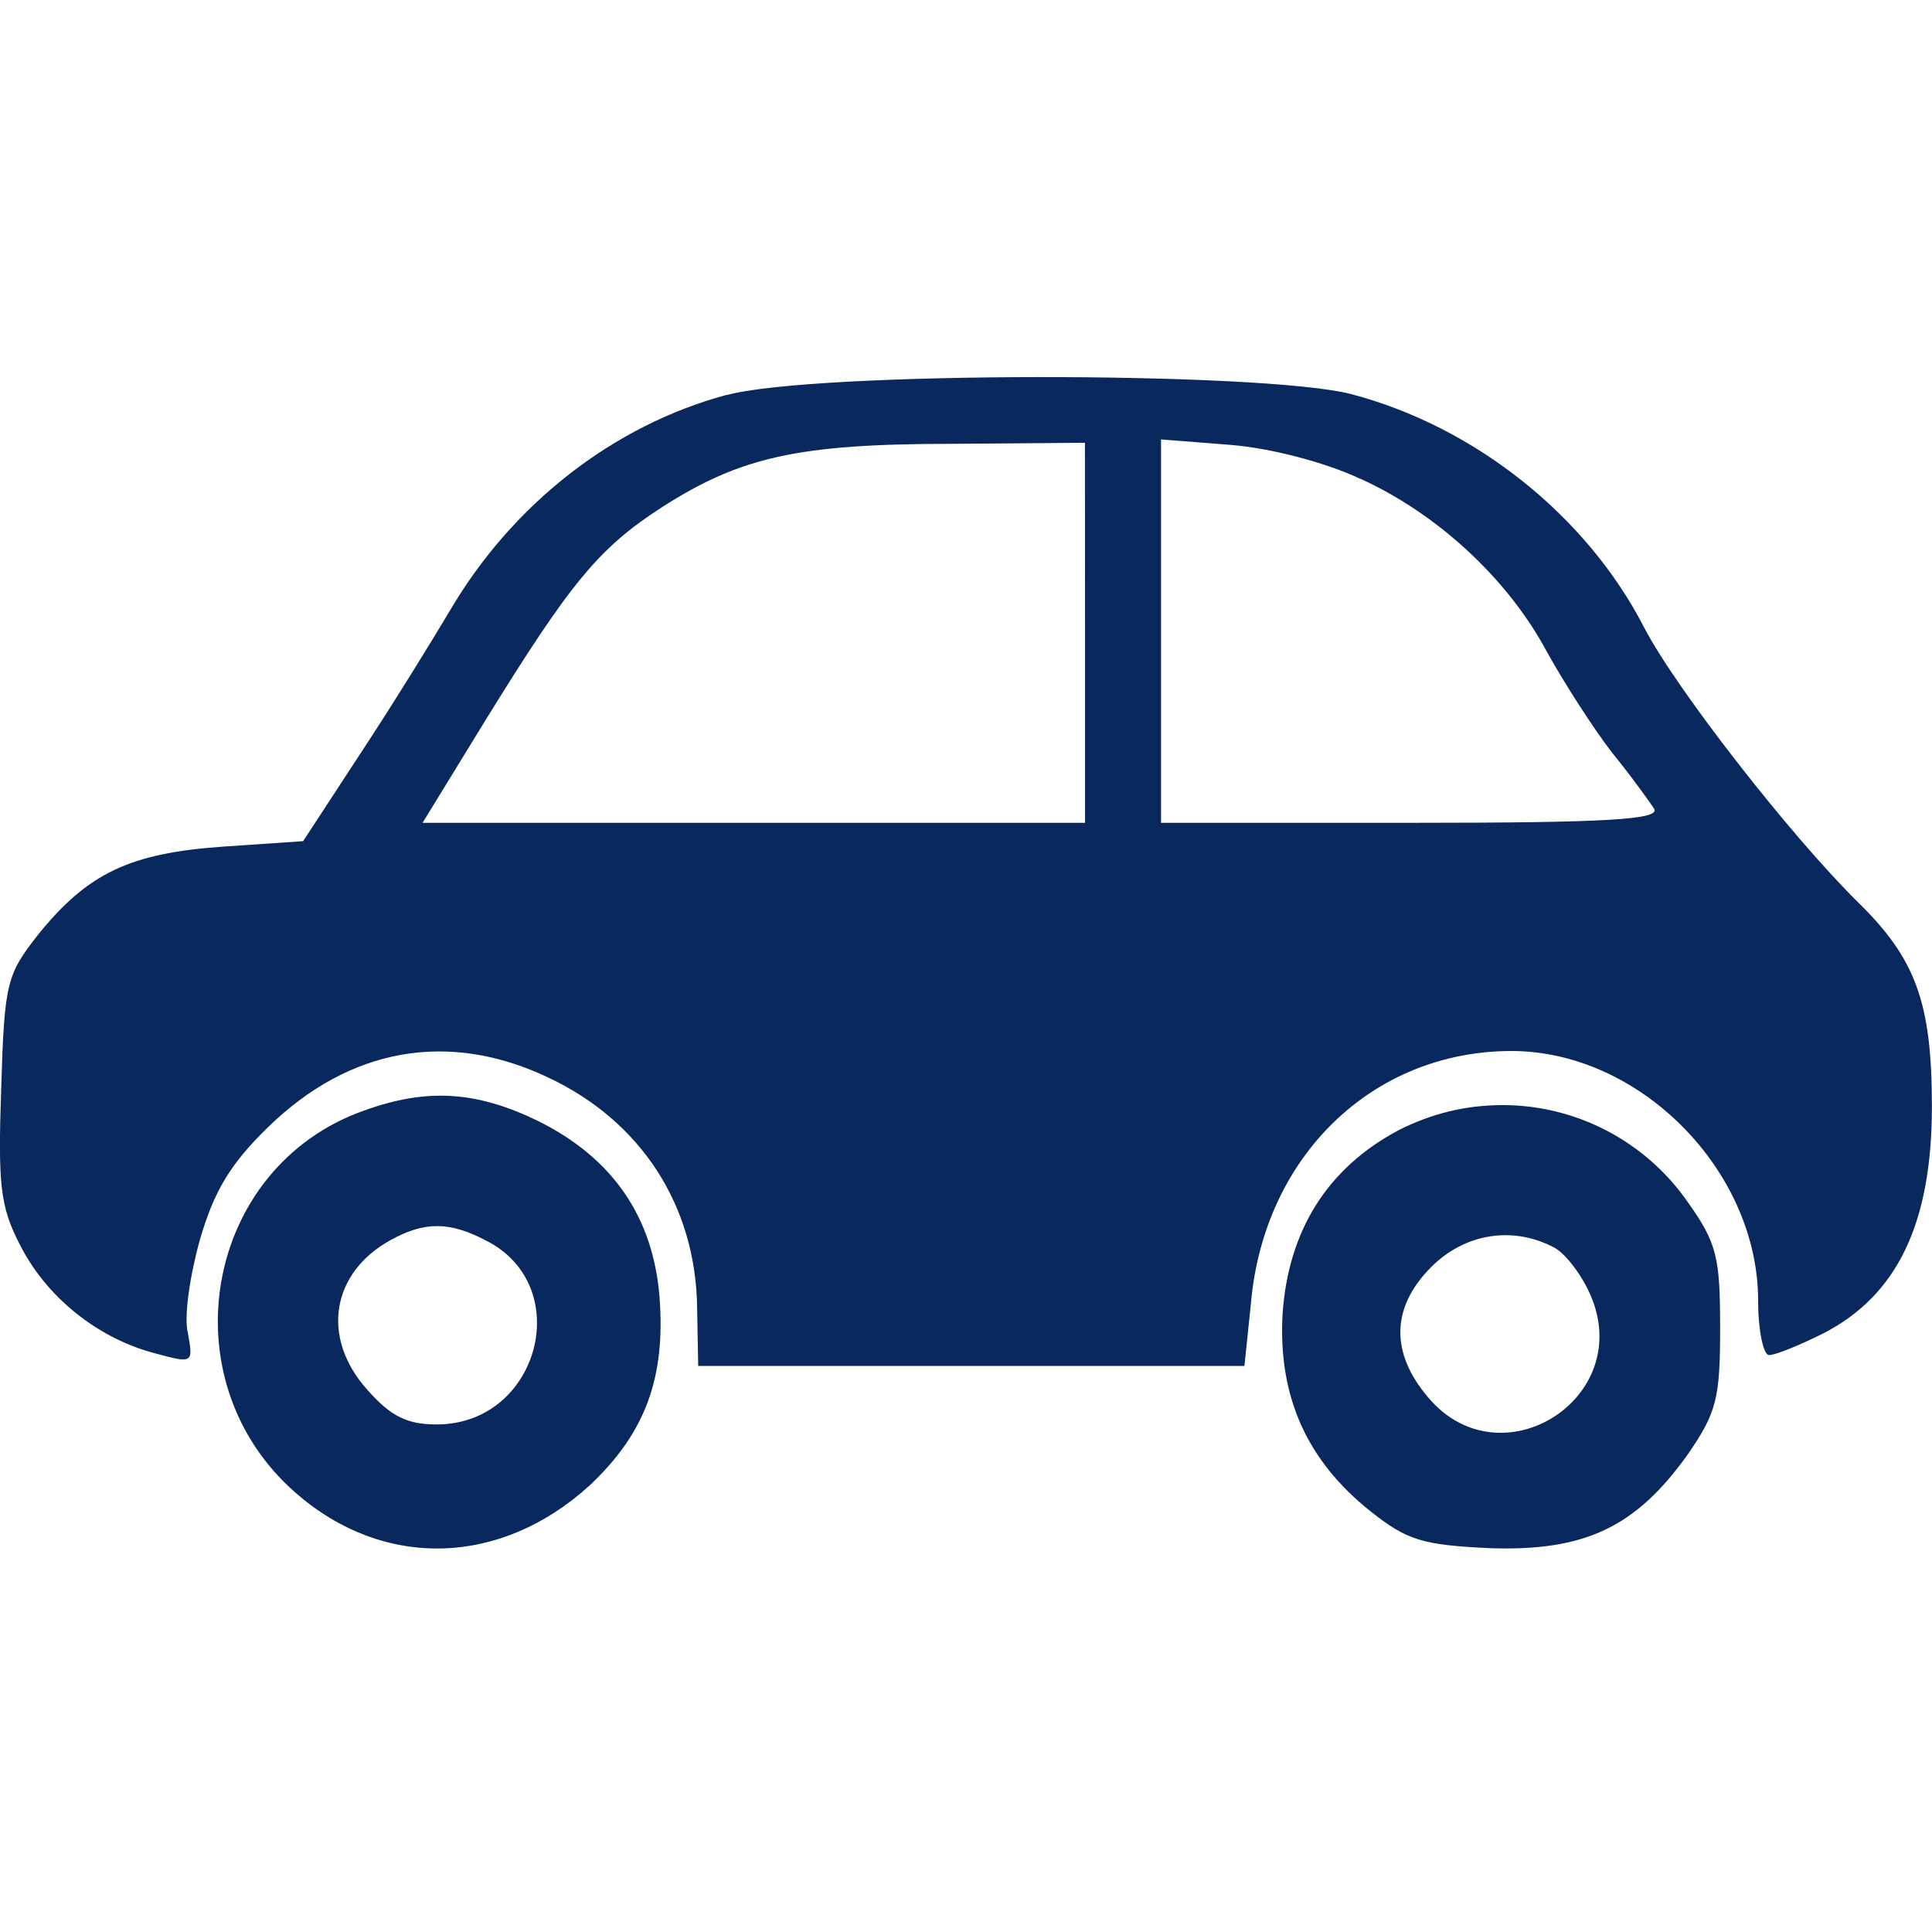 <?xml version="1.0" encoding="UTF-8" standalone="no"?>
<!-- Created with Inkscape (http://www.inkscape.org/) -->

<svg
   version="1.1"
   id="svg55507"
   width="18"
   height="18"
   viewBox="0 0 18 18"
   xmlns="http://www.w3.org/2000/svg"
   xmlns:svg="http://www.w3.org/2000/svg">
  <defs
     id="defs55511" />
  <g
     id="layer20">
    <path
       d="m 6.77,3.679 c -1.052,0.283 -1.993,1.012 -2.58,2.013 -0.162,0.273 -0.536,0.88 -0.83,1.325 l -0.536,0.82 -0.749,0.051 c -0.86,0.061 -1.255,0.243 -1.72,0.82 -0.293,0.374 -0.314,0.445 -0.344,1.437 -0.03,0.89 -0.01,1.093 0.172,1.447 0.243,0.486 0.718,0.87 1.244,1.012 0.374,0.101 0.374,0.101 0.324,-0.182 -0.04,-0.152 0.02,-0.546 0.111,-0.87 0.132,-0.455 0.283,-0.708 0.637,-1.052 0.759,-0.739 1.679,-0.9 2.6,-0.465 0.87,0.405 1.386,1.194 1.396,2.155 l 0.01,0.536 h 2.55 2.539 l 0.061,-0.587 c 0.121,-1.366 1.133,-2.347 2.428,-2.347 1.194,0 2.297,1.113 2.297,2.327 0,0.283 0.051,0.506 0.101,0.506 0.061,0 0.283,-0.091 0.506,-0.202 0.688,-0.354 1.012,-1.022 1.012,-2.115 0,-0.971 -0.152,-1.376 -0.688,-1.902 -0.627,-0.617 -1.7,-1.993 -1.993,-2.56 -0.536,-1.042 -1.578,-1.872 -2.732,-2.175 -0.83,-0.212 -5.008,-0.212 -5.817,0.01 z m 3.339,2.216 v 1.771 H 7.023 3.937 l 0.577,-0.941 c 0.799,-1.295 1.062,-1.619 1.659,-2.003 0.728,-0.465 1.265,-0.587 2.701,-0.587 l 1.234,-0.01 z m 2.56,-1.437 c 0.718,0.324 1.376,0.931 1.74,1.609 0.162,0.293 0.435,0.718 0.607,0.941 0.182,0.223 0.354,0.465 0.395,0.526 0.061,0.101 -0.425,0.132 -2.256,0.132 H 10.817 v -1.781 -1.791 l 0.648,0.051 c 0.374,0.03 0.88,0.162 1.204,0.314 z"
       id="path37"
       style="fill:#09285e;fill-opacity:1;stroke-width:0.01" />
    <path
       d="m 3.391,10.347 c -1.487,0.526 -1.841,2.509 -0.637,3.561 0.819,0.718 1.912,0.688 2.742,-0.071 0.516,-0.486 0.708,-1.002 0.648,-1.76 -0.061,-0.739 -0.435,-1.285 -1.123,-1.629 -0.577,-0.283 -1.042,-0.314 -1.629,-0.101 z m 1.143,1.214 c 0.83,0.425 0.486,1.71 -0.465,1.71 -0.273,0 -0.425,-0.071 -0.648,-0.324 -0.435,-0.486 -0.334,-1.093 0.223,-1.396 0.314,-0.172 0.546,-0.172 0.89,0.01 z"
       id="path43"
       style="fill:#09285e;fill-opacity:1;stroke-width:0.01" />
    <path
       d="m 13.032,10.529 c -0.668,0.354 -1.032,0.941 -1.083,1.72 -0.04,0.759 0.223,1.356 0.819,1.831 0.344,0.273 0.486,0.314 1.113,0.344 0.88,0.03 1.356,-0.192 1.841,-0.87 0.273,-0.395 0.304,-0.526 0.304,-1.184 0,-0.658 -0.03,-0.789 -0.304,-1.174 -0.395,-0.567 -1.042,-0.9 -1.72,-0.9 -0.354,0 -0.668,0.081 -0.971,0.233 z m 1.447,1.093 c 0.111,0.061 0.263,0.263 0.344,0.455 0.405,0.961 -0.85,1.74 -1.518,0.941 -0.354,-0.415 -0.344,-0.84 0.03,-1.214 0.314,-0.314 0.759,-0.384 1.143,-0.182 z"
       id="path45"
       style="fill:#09285e;fill-opacity:1;stroke-width:0.01" />
  </g>
</svg>
